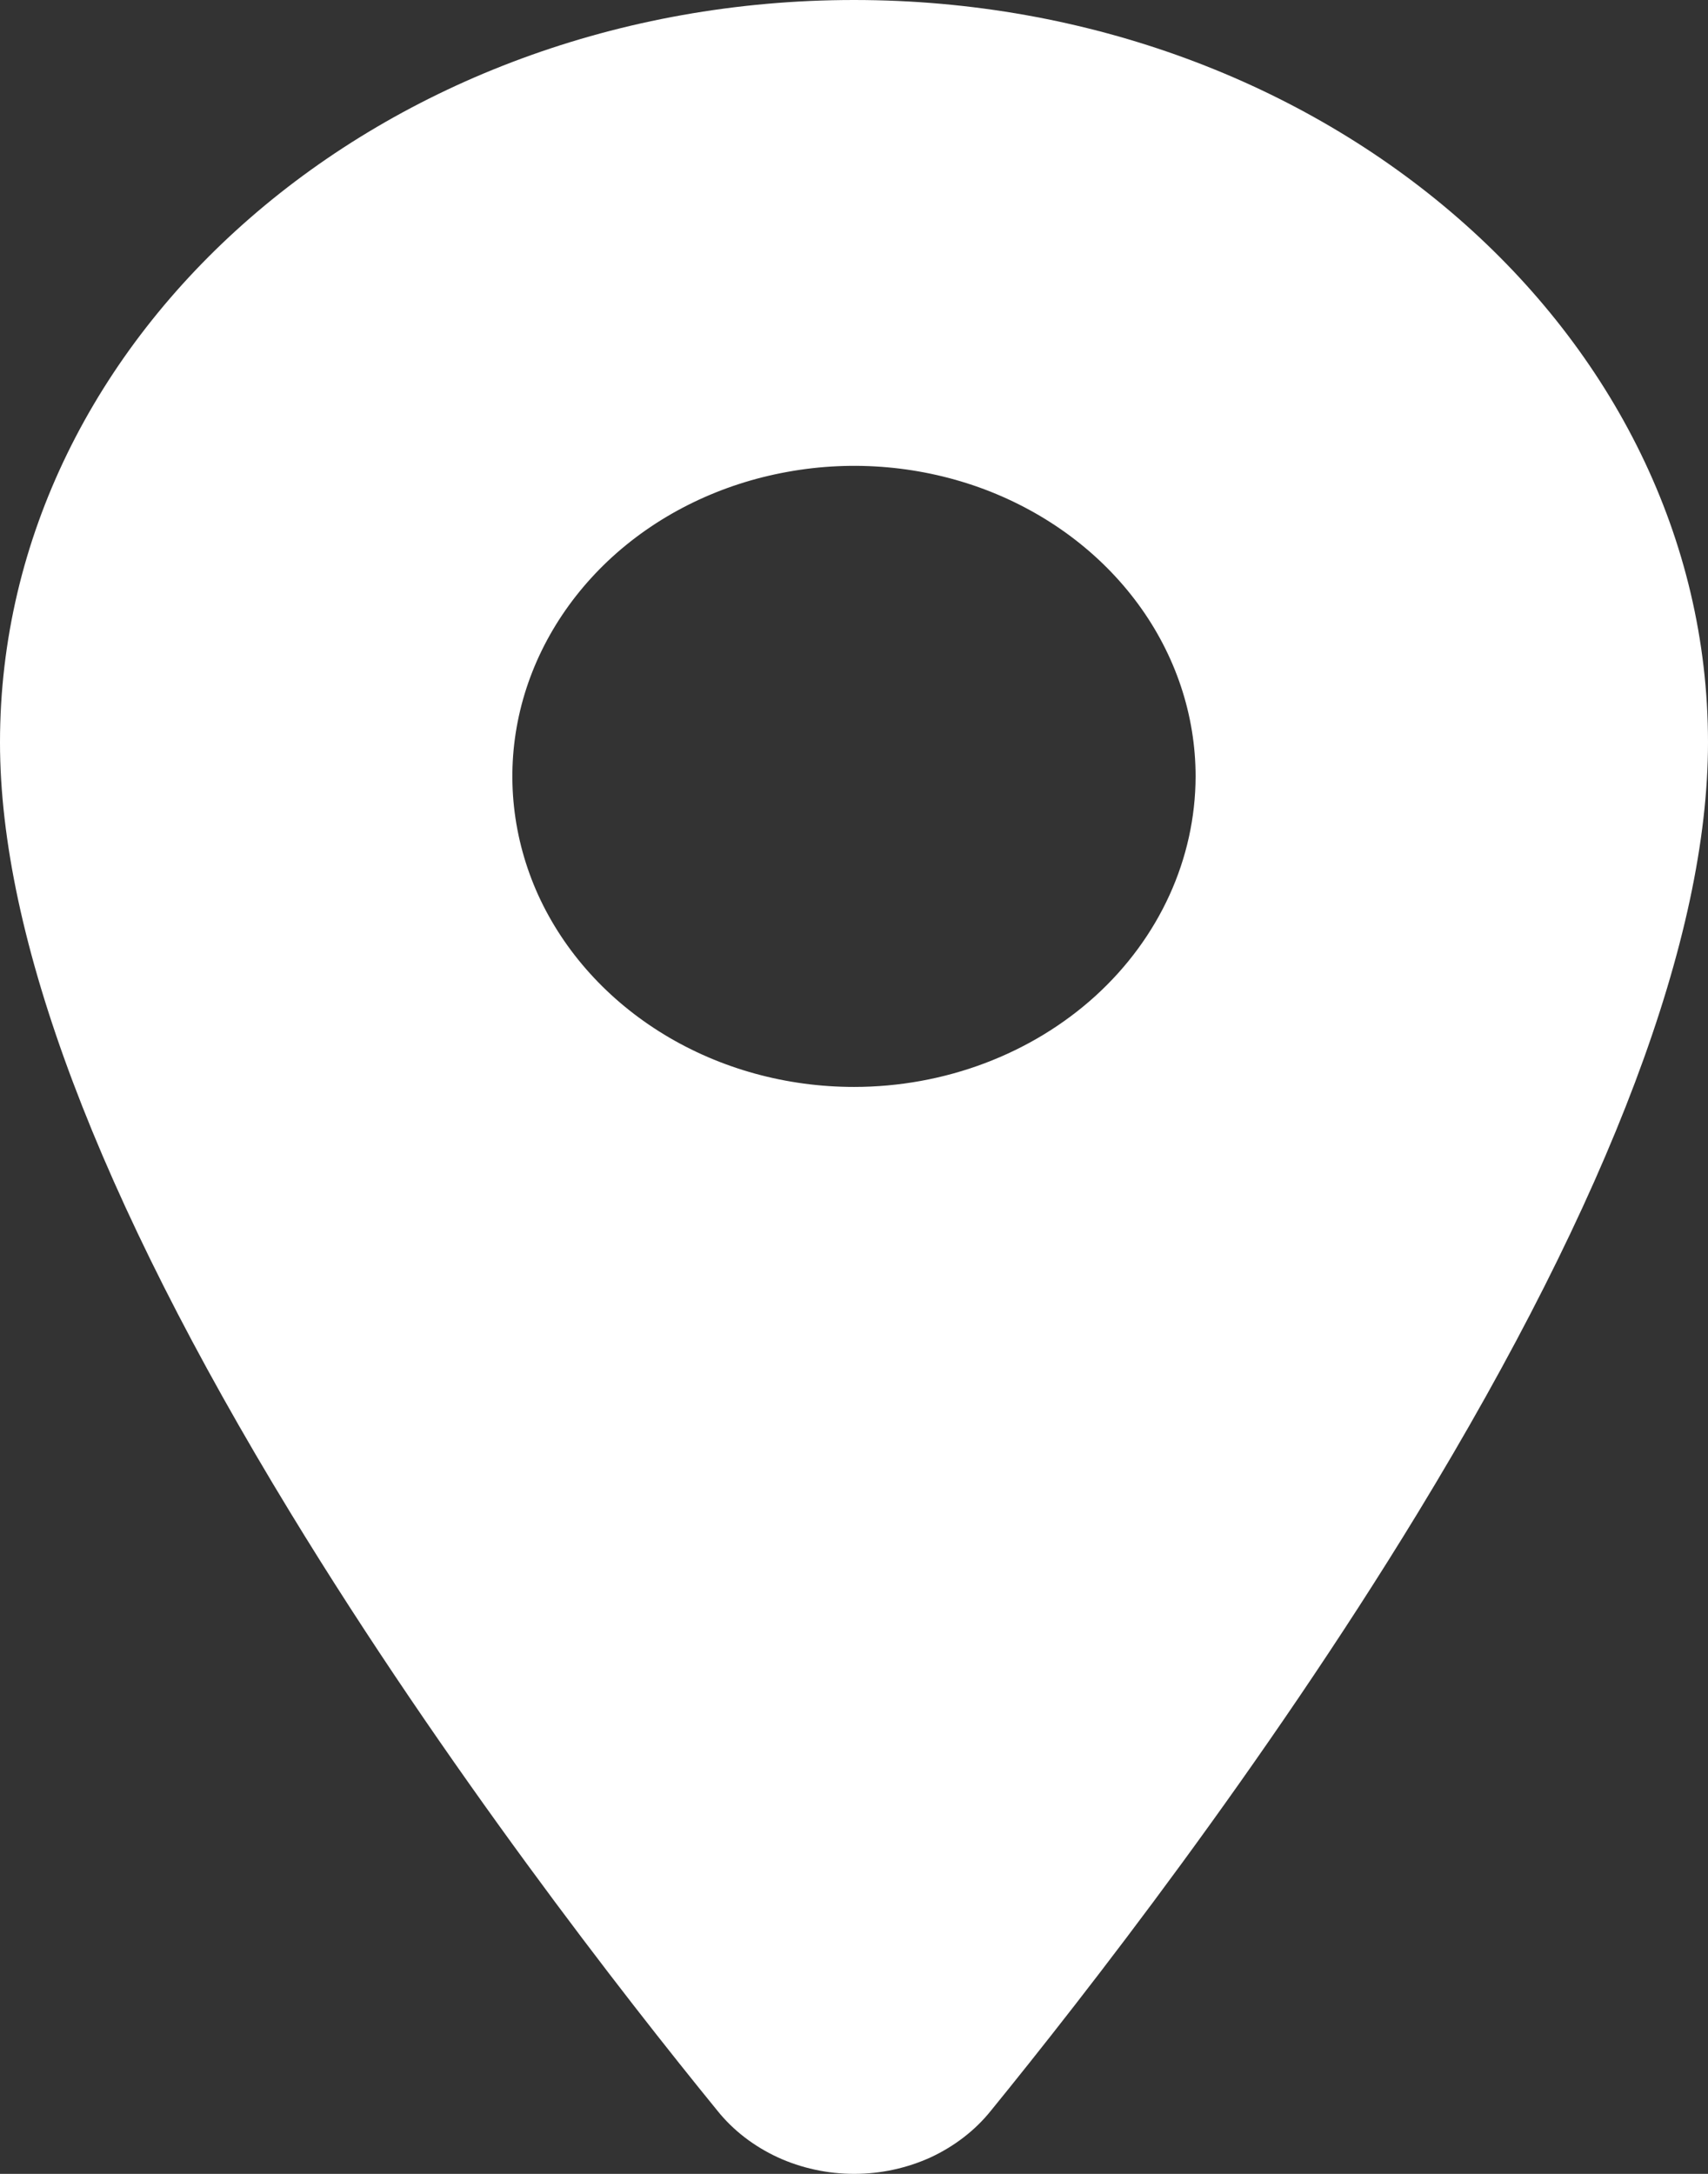 <?xml version="1.0" encoding="UTF-8"?> <svg xmlns="http://www.w3.org/2000/svg" width="11" height="14" viewBox="0 0 11 14" fill="none"><rect x="0" y="0" width="11" height="14" fill="#333333" stroke="none"/><path d="M5.5 0C2.467 0 0 2.145 0 4.781C0 6.037 0.629 7.706 1.871 9.743C2.868 11.379 4.021 12.858 4.621 13.594C4.722 13.72 4.855 13.822 5.008 13.893C5.16 13.963 5.33 14 5.501 14C5.673 14 5.842 13.963 5.995 13.893C6.147 13.822 6.28 13.72 6.381 13.594C6.98 12.858 8.134 11.379 9.131 9.743C10.371 7.707 11 6.037 11 4.781C11 2.145 8.533 0 5.5 0ZM5.5 7C5.065 7 4.64 6.883 4.278 6.663C3.916 6.443 3.634 6.131 3.467 5.766C3.301 5.4 3.257 4.998 3.342 4.61C3.427 4.222 3.637 3.866 3.944 3.586C4.252 3.306 4.644 3.116 5.071 3.039C5.498 2.961 5.94 3.001 6.342 3.152C6.744 3.304 7.087 3.56 7.329 3.889C7.571 4.218 7.7 4.605 7.7 5C7.699 5.53 7.467 6.039 7.055 6.414C6.642 6.789 6.083 7 5.5 7Z" fill="white"></path></svg> 